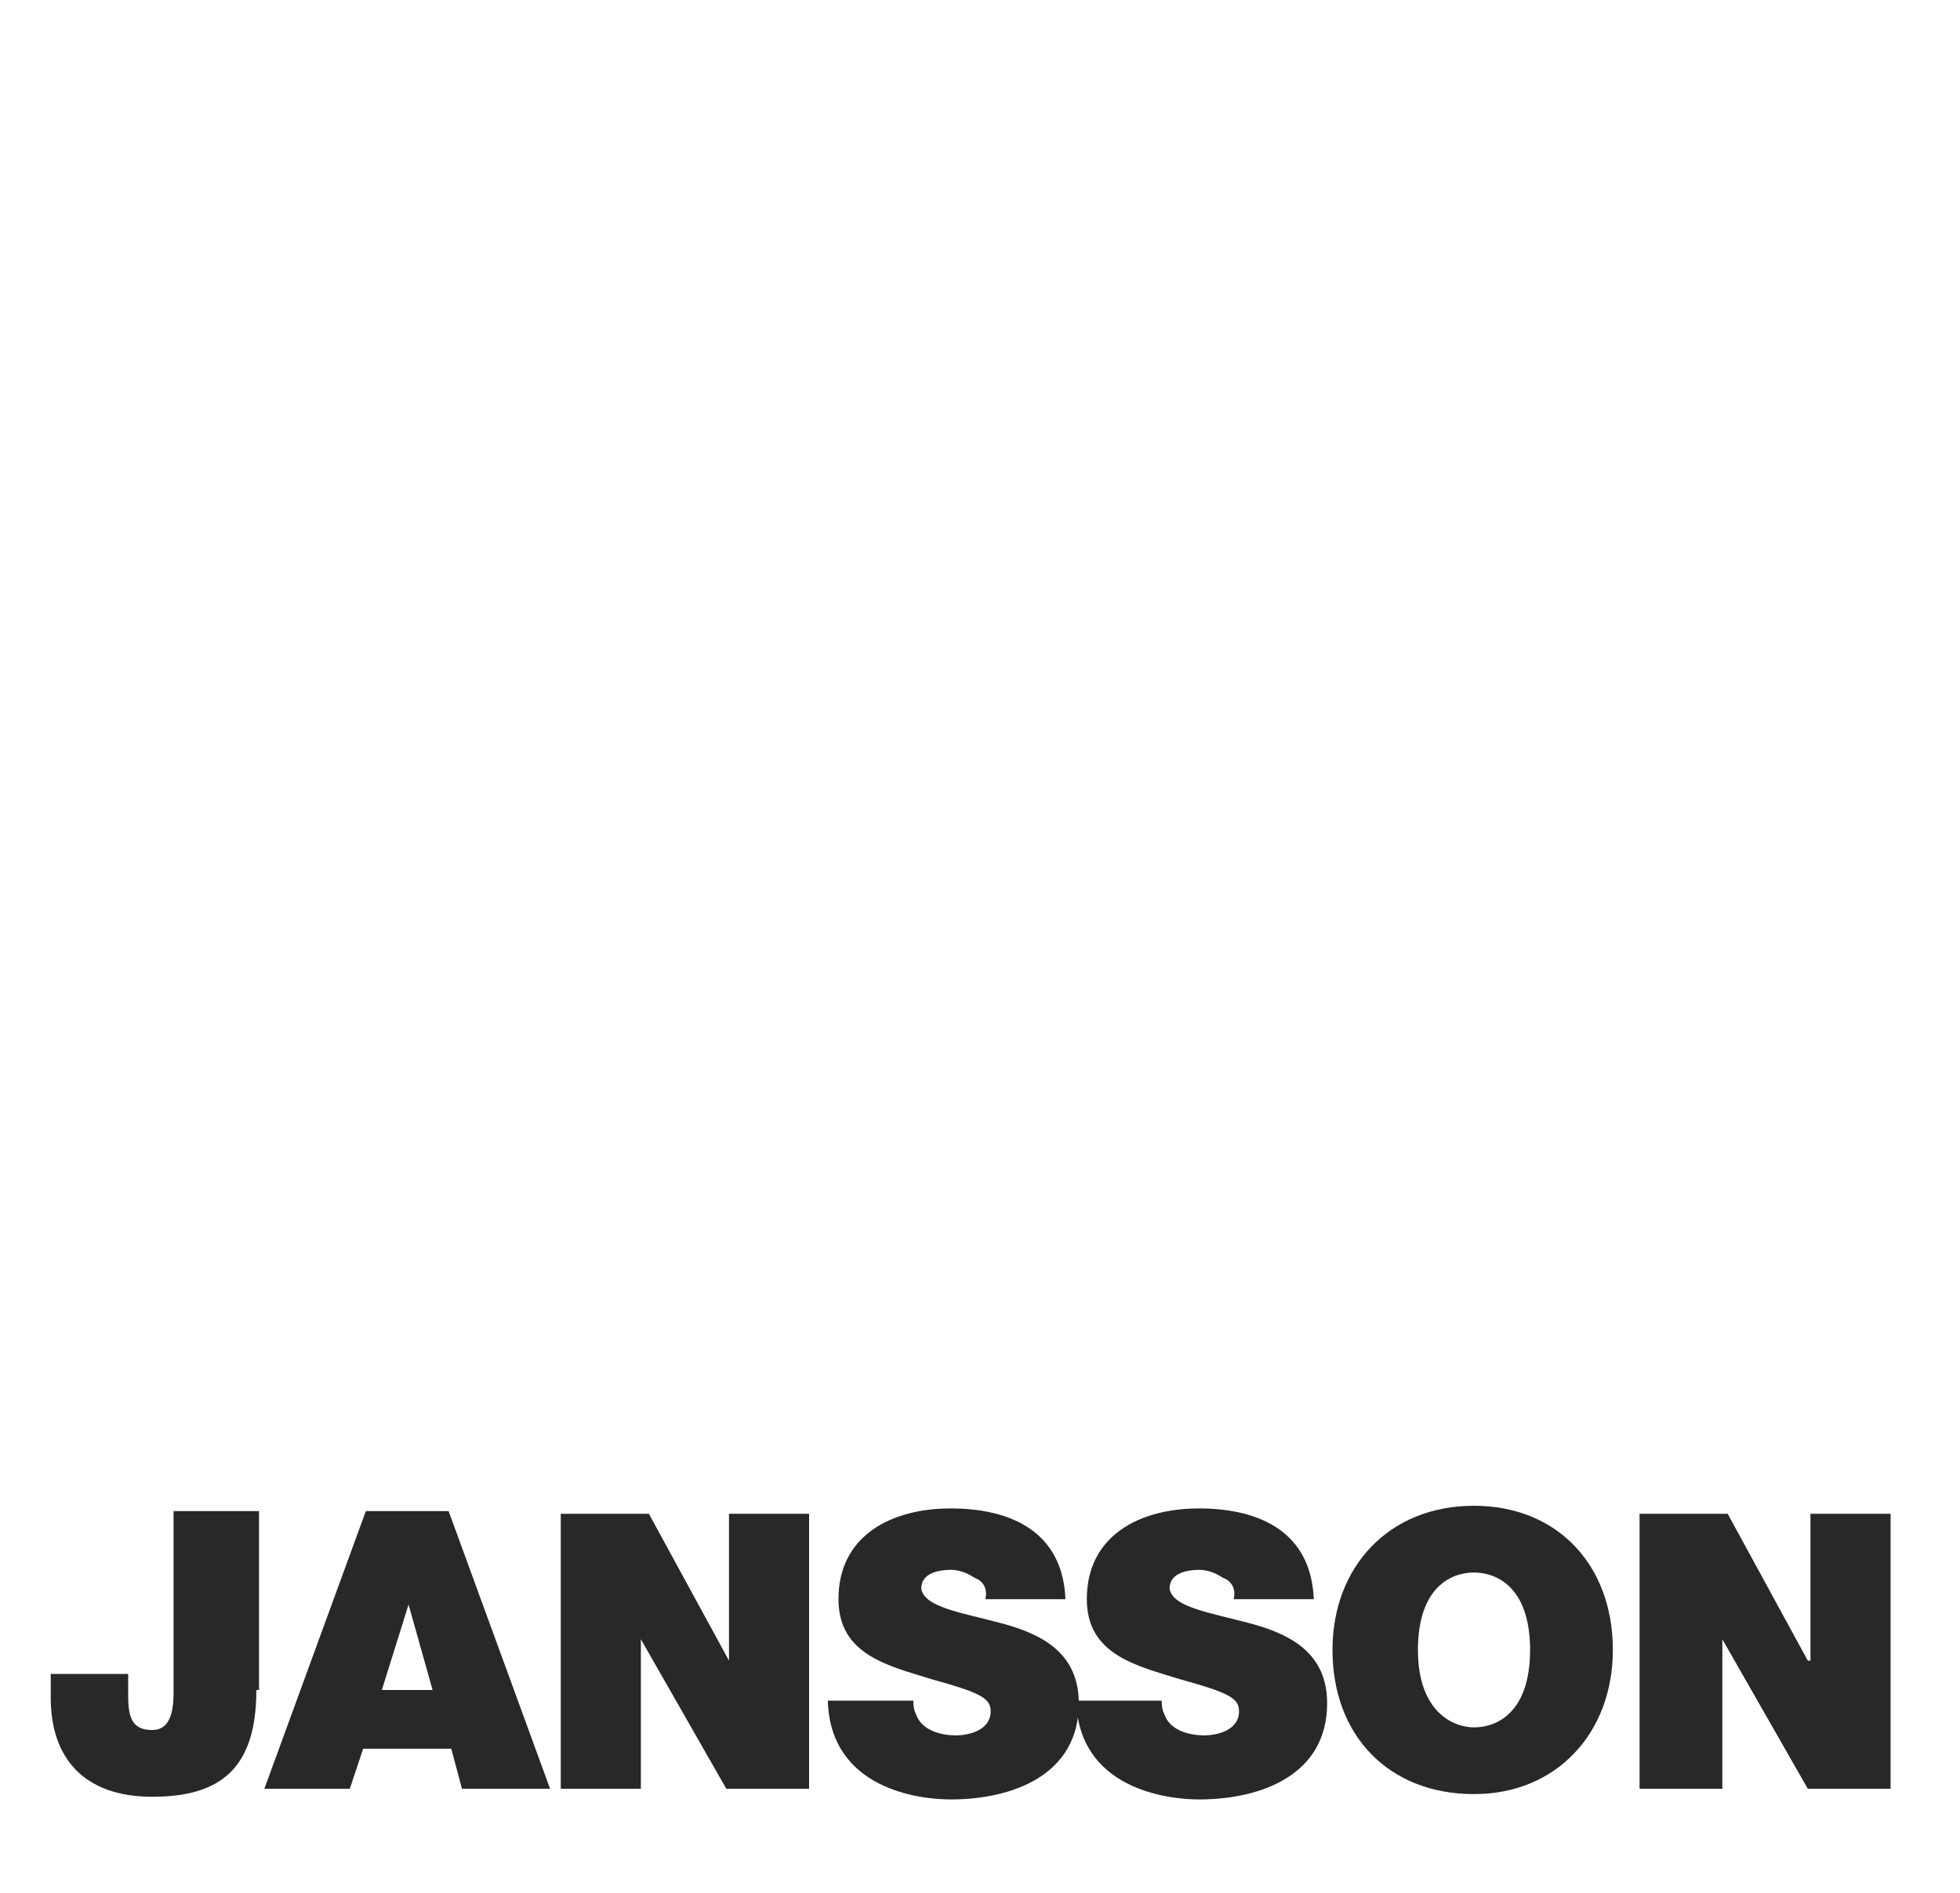<svg xmlns="http://www.w3.org/2000/svg" viewBox="0 0 73.4 70.9" enable-background="new 0 0 73.4 70.9">
	<g class="jansson" fill="#282828">
		<path d="M9.6 63.3c0 2.9-1.3 4-3.9 4-2.6 0-3.8-1.5-3.8-3.7v-.9h2.9v.6c0 .8 0 1.5.9 1.5.8 0 .8-1 .8-1.5v-6.7h3.2v6.7z"></path>
		<path d="M9.9 67h3.2l.5-1.5h3.3l.4 1.5h3.3l-3.8-10.4h-3.1L9.9 67zm4.4-3.7l1-3.2.9 3.2h-1.9z"></path><path d="M21 56.7h3.3l3 5.5v-5.5h3V67h-3.1L24 61.4V67h-3z"></path>
		<path d="M34.2 63.5c0 .3 0 .5.1.7.2.6.9.8 1.5.8.5 0 1.3-.2 1.3-.9 0-.5-.4-.7-2.2-1.2-1.6-.5-3.5-.9-3.5-3 0-2.4 2-3.4 4.2-3.4 2.3 0 4.2.9 4.3 3.4h-3c.1-.4-.1-.7-.4-.8-.3-.2-.6-.3-.9-.3-.4 0-1.1.1-1.1.7.1.7 1.5.9 3 1.3s2.9 1.1 2.9 3c0 2.7-2.5 3.6-4.8 3.6-1.2 0-4.5-.4-4.6-3.7h3.2z"></path>
		<path d="M43.5 63.5c0 .3 0 .5.1.7.2.6.9.8 1.5.8.5 0 1.3-.2 1.3-.9 0-.5-.4-.7-2.2-1.2-1.6-.5-3.5-.9-3.5-3 0-2.4 2-3.4 4.2-3.4 2.3 0 4.2.9 4.3 3.4h-3c.1-.4-.1-.7-.4-.8-.3-.2-.6-.3-.9-.3-.4 0-1.1.1-1.1.7.1.7 1.5.9 3 1.3s2.9 1.1 2.9 3c0 2.7-2.5 3.6-4.8 3.6-1.2 0-4.5-.4-4.6-3.7h3.2z"></path>
		<path d="M49.9 61.8c0 3.2 2.1 5.4 5.3 5.4 3.1 0 5.2-2.3 5.2-5.4 0-3.2-2.1-5.4-5.2-5.4-3.2 0-5.3 2.3-5.3 5.4m3.2 0c0-2.3 1.2-2.9 2.1-2.9.8 0 2.1.5 2.1 2.9 0 2.3-1.2 2.9-2.1 2.9-.8 0-2.1-.6-2.1-2.9"></path>
		<path d="M61.4 56.7h3.3l3 5.5h.1v-5.5h3V67h-3.1l-3.2-5.6V67h-3.1z"></path>
	</g>
</svg>